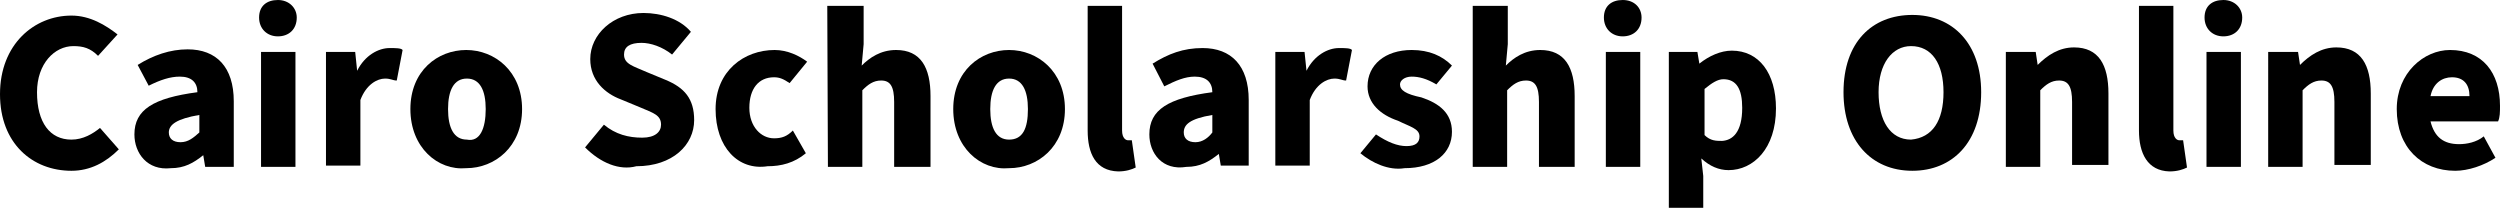 <?xml version="1.0" encoding="utf-8"?>
<!-- Generator: Adobe Illustrator 24.3.1, SVG Export Plug-In . SVG Version: 6.00 Build 0)  -->
<svg version="1.1" id="Layer_1" xmlns="http://www.w3.org/2000/svg" xmlns:xlink="http://www.w3.org/1999/xlink" x="0px" y="0px"
	 viewBox="0 0 385 32" style="enable-background:new 0 0 385 32;" xml:space="preserve">
<g>
	<path d="M0,14.5C0,6.8,5.3,2.4,11,2.4c2.9,0,5.3,1.5,7.1,2.9l-3,3.3c-1.2-1.2-2.3-1.5-3.8-1.5c-2.9,0-5.6,2.7-5.6,7.1
		c0,4.7,2,7.3,5.3,7.3c1.8,0,3.3-0.9,4.4-1.8l2.9,3.3c-2,2-4.4,3.3-7.3,3.3C5,26.3,0,22.1,0,14.5z"/>
	<path d="M20.7,20.7c0-3.8,2.9-5.6,9.7-6.5c0-1.5-0.9-2.4-2.7-2.4c-1.5,0-3,0.5-4.8,1.4L21.2,10c2.4-1.5,5-2.4,7.7-2.4
		c4.4,0,7.1,2.7,7.1,8v10.1h-4.4l-0.3-1.8l0,0c-1.5,1.2-2.9,2-5,2C22.7,26.3,20.7,23.6,20.7,20.7z M30.7,20.4v-2.7
		c-3.5,0.6-4.7,1.5-4.7,2.7c0,0.9,0.6,1.5,1.8,1.5S29.8,21.2,30.7,20.4z"/>
	<path d="M39.9,2.7c0-1.8,1.2-2.7,2.9-2.7s2.9,1.2,2.9,2.7c0,1.8-1.2,2.9-2.9,2.9S39.9,4.4,39.9,2.7z M40.2,8h5.3v17.7h-5.3V8z"/>
	<path d="M50.3,8h4.4l0.3,2.9l0,0c1.2-2.4,3.3-3.5,5-3.5c0.9,0,1.8,0,2,0.3l-0.9,4.7c-0.6,0-0.9-0.3-1.8-0.3c-1.2,0-2.9,0.9-3.8,3.3
		v10.1h-5.3V8z"/>
	<path d="M63.2,16.8c0-5.9,4.2-9.1,8.6-9.1s8.6,3.3,8.6,9.1s-4.2,9.1-8.6,9.1C67.4,26.3,63.2,22.7,63.2,16.8z M74.8,16.8
		c0-2.9-0.9-4.7-2.9-4.7c-2,0-2.9,1.8-2.9,4.7s0.9,4.7,2.9,4.7C73.9,21.9,74.8,19.8,74.8,16.8z"/>
	<path d="M90.1,22.7l2.9-3.5c1.8,1.5,3.8,2,5.9,2c2,0,2.9-0.9,2.9-2c0-1.5-1.2-1.8-3.3-2.7l-2.9-1.2c-2.4-0.9-4.7-2.9-4.7-6.2
		c0-3.8,3.5-7.1,8.2-7.1c2.7,0,5.6,0.9,7.3,2.9l-2.9,3.5c-1.5-1.2-3.3-1.8-4.7-1.8c-1.8,0-2.7,0.6-2.7,1.8c0,1.5,1.5,1.8,3.5,2.7
		l2.9,1.2c2.9,1.2,4.4,2.9,4.4,6.2c0,3.8-3.3,7.1-8.9,7.1C95.4,26.3,92.5,25.1,90.1,22.7z"/>
	<path d="M110.2,16.8c0-5.9,4.4-9.1,9.1-9.1c2,0,3.8,0.9,5,1.8l-2.7,3.3c-0.9-0.6-1.5-0.9-2.4-0.9c-2.4,0-3.8,1.8-3.8,4.7
		s1.8,4.7,3.8,4.7c1.2,0,2-0.3,2.9-1.2l2,3.5c-1.8,1.5-3.8,2-5.9,2C113.7,26.3,110.2,22.7,110.2,16.8z"/>
	<path d="M127.4,0.9h5.6v5.9l-0.3,3.3c1.2-1.2,2.9-2.4,5.3-2.4c3.8,0,5.3,2.7,5.3,7.1v10.9h-5.6v-10c0-2.4-0.6-3.3-2-3.3
		c-1.2,0-2,0.6-2.9,1.5v11.8h-5.3L127.4,0.9L127.4,0.9z"/>
	<path d="M146.8,16.8c0-5.9,4.2-9.1,8.6-9.1c4.4,0,8.6,3.3,8.6,9.1s-4.2,9.1-8.6,9.1C151,26.3,146.8,22.7,146.8,16.8z M158.3,16.8
		c0-2.9-0.9-4.7-2.9-4.7c-2,0-2.9,1.8-2.9,4.7s0.9,4.7,2.9,4.7C157.5,21.5,158.3,19.8,158.3,16.8z"/>
	<path d="M167.5,20.1V0.9h5.3v19.2c0,1.2,0.6,1.5,0.9,1.5s0.3,0,0.6,0l0.6,4.2c-0.6,0.3-1.5,0.6-2.7,0.6
		C168.7,26.3,167.5,23.6,167.5,20.1z"/>
	<path d="M177,20.7c0-3.8,2.9-5.6,9.7-6.5c0-1.5-0.9-2.4-2.7-2.4c-1.5,0-2.9,0.6-4.7,1.5l-1.8-3.5c2.4-1.5,4.7-2.4,7.7-2.4
		c4.4,0,7.1,2.7,7.1,8v10.1H188l-0.3-1.8l0,0c-1.5,1.2-2.9,2-5,2C179,26.3,177,23.6,177,20.7z M186.7,20.4v-2.7
		c-3.5,0.6-4.4,1.5-4.4,2.7c0,0.9,0.6,1.5,1.8,1.5C185.2,21.9,186.1,21.2,186.7,20.4z"/>
	<path d="M196.5,8h4.4l0.3,2.9l0,0c1.2-2.4,3.3-3.5,5-3.5c0.9,0,1.8,0,2,0.3l-0.9,4.7c-0.6,0-0.9-0.3-1.8-0.3
		c-1.2,0-2.9,0.9-3.8,3.3v10.1h-5.3V8L196.5,8z"/>
	<path d="M209.5,23.6l2.4-2.9c1.8,1.2,3.3,1.8,4.7,1.8c1.5,0,2-0.6,2-1.5c0-1.2-1.5-1.5-3.3-2.4c-2.7-0.9-4.7-2.7-4.7-5.3
		c0-3.3,2.7-5.6,6.8-5.6c2.7,0,4.7,0.9,6.2,2.4l-2.4,2.9c-1.5-0.9-2.7-1.2-3.8-1.2s-1.8,0.6-1.8,1.2c0,0.9,0.9,1.5,3.3,2
		c2.7,0.9,4.7,2.4,4.7,5.3c0,3.3-2.7,5.6-7.3,5.6C213.9,26.3,211.3,25.1,209.5,23.6z"/>
	<path d="M226.9,0.9h5.3v5.9l-0.3,3.3c1.2-1.2,2.9-2.4,5.3-2.4c3.8,0,5.3,2.7,5.3,7.1v10.9H237v-10c0-2.4-0.6-3.3-2-3.3
		c-1.2,0-2,0.6-2.9,1.5v11.8h-5.3V0.9H226.9z"/>
	<path d="M247,2.7c0-1.8,1.2-2.7,2.9-2.7c1.8,0,2.9,1.2,2.9,2.7c0,1.8-1.2,2.9-2.9,2.9C248.2,5.6,247,4.4,247,2.7z M247.3,8h5.3
		v17.7h-5.3V8z"/>
	<path d="M257,8h4.4l0.3,1.8l0,0c1.5-1.2,3.3-2,5-2c4.2,0,6.8,3.5,6.8,8.9c0,6.2-3.5,9.5-7.3,9.5c-1.5,0-2.9-0.6-4.2-1.8l0.3,2.7v5
		H257V8z M268.3,16.6c0-2.9-0.9-4.4-2.9-4.4c-0.9,0-1.8,0.6-2.9,1.5v7.1c0.9,0.9,1.8,0.9,2.7,0.9C266.8,21.6,268.3,20.4,268.3,16.6z
		"/>
	<path d="M283.9,14.2c0-7.7,4.4-11.9,10.6-11.9s10.6,4.4,10.6,11.9c0,7.7-4.4,12.1-10.6,12.1C288.1,26.3,283.9,21.6,283.9,14.2z
		 M299.3,14.2c0-4.4-1.8-7.1-5-7.1c-2.9,0-5,2.7-5,7.1s1.8,7.3,5,7.3C297.6,21.2,299.3,18.6,299.3,14.2z"/>
	<path d="M309.1,8h4.4l0.3,2l0,0c1.5-1.5,3.3-2.7,5.6-2.7c3.8,0,5.3,2.7,5.3,7.1v11h-5.6v-9.7c0-2.4-0.6-3.3-2-3.3
		c-1.2,0-2,0.6-2.9,1.5v11.8h-5.3V8H309.1z"/>
	<path d="M329.4,20.1V0.9h5.3v19.2c0,1.2,0.6,1.5,0.9,1.5s0.3,0,0.6,0l0.6,4.2c-0.6,0.3-1.5,0.6-2.7,0.6
		C330.7,26.3,329.4,23.6,329.4,20.1z"/>
	<path d="M339.5,2.7c0-1.8,1.2-2.7,2.9-2.7s2.9,1.2,2.9,2.7c0,1.8-1.2,2.9-2.9,2.9S339.5,4.4,339.5,2.7z M339.8,8h5.3v17.7h-5.3V8z"
		/>
	<path d="M349.5,8h4.4l0.3,2l0,0c1.5-1.5,3.3-2.7,5.6-2.7c3.8,0,5.3,2.7,5.3,7.1v11h-5.6v-9.7c0-2.4-0.6-3.3-2-3.3
		c-1.2,0-2,0.6-2.9,1.5v11.8h-5.3V8H349.5z"/>
	<path d="M369.1,16.8c0-5.6,4.2-9.1,8.2-9.1c5,0,7.7,3.5,7.7,8.6c0,0.9,0,1.8-0.3,2.4h-10.4c0.6,2.4,2,3.5,4.4,3.5
		c1.2,0,2.7-0.3,3.8-1.2l1.8,3.3c-1.8,1.2-4.2,2-6.2,2C372.9,26.3,369.1,22.7,369.1,16.8z M380.3,14.8c0-1.8-0.9-2.9-2.7-2.9
		c-1.5,0-2.9,0.9-3.3,2.9H380.3z"/>
</g>
</svg>
